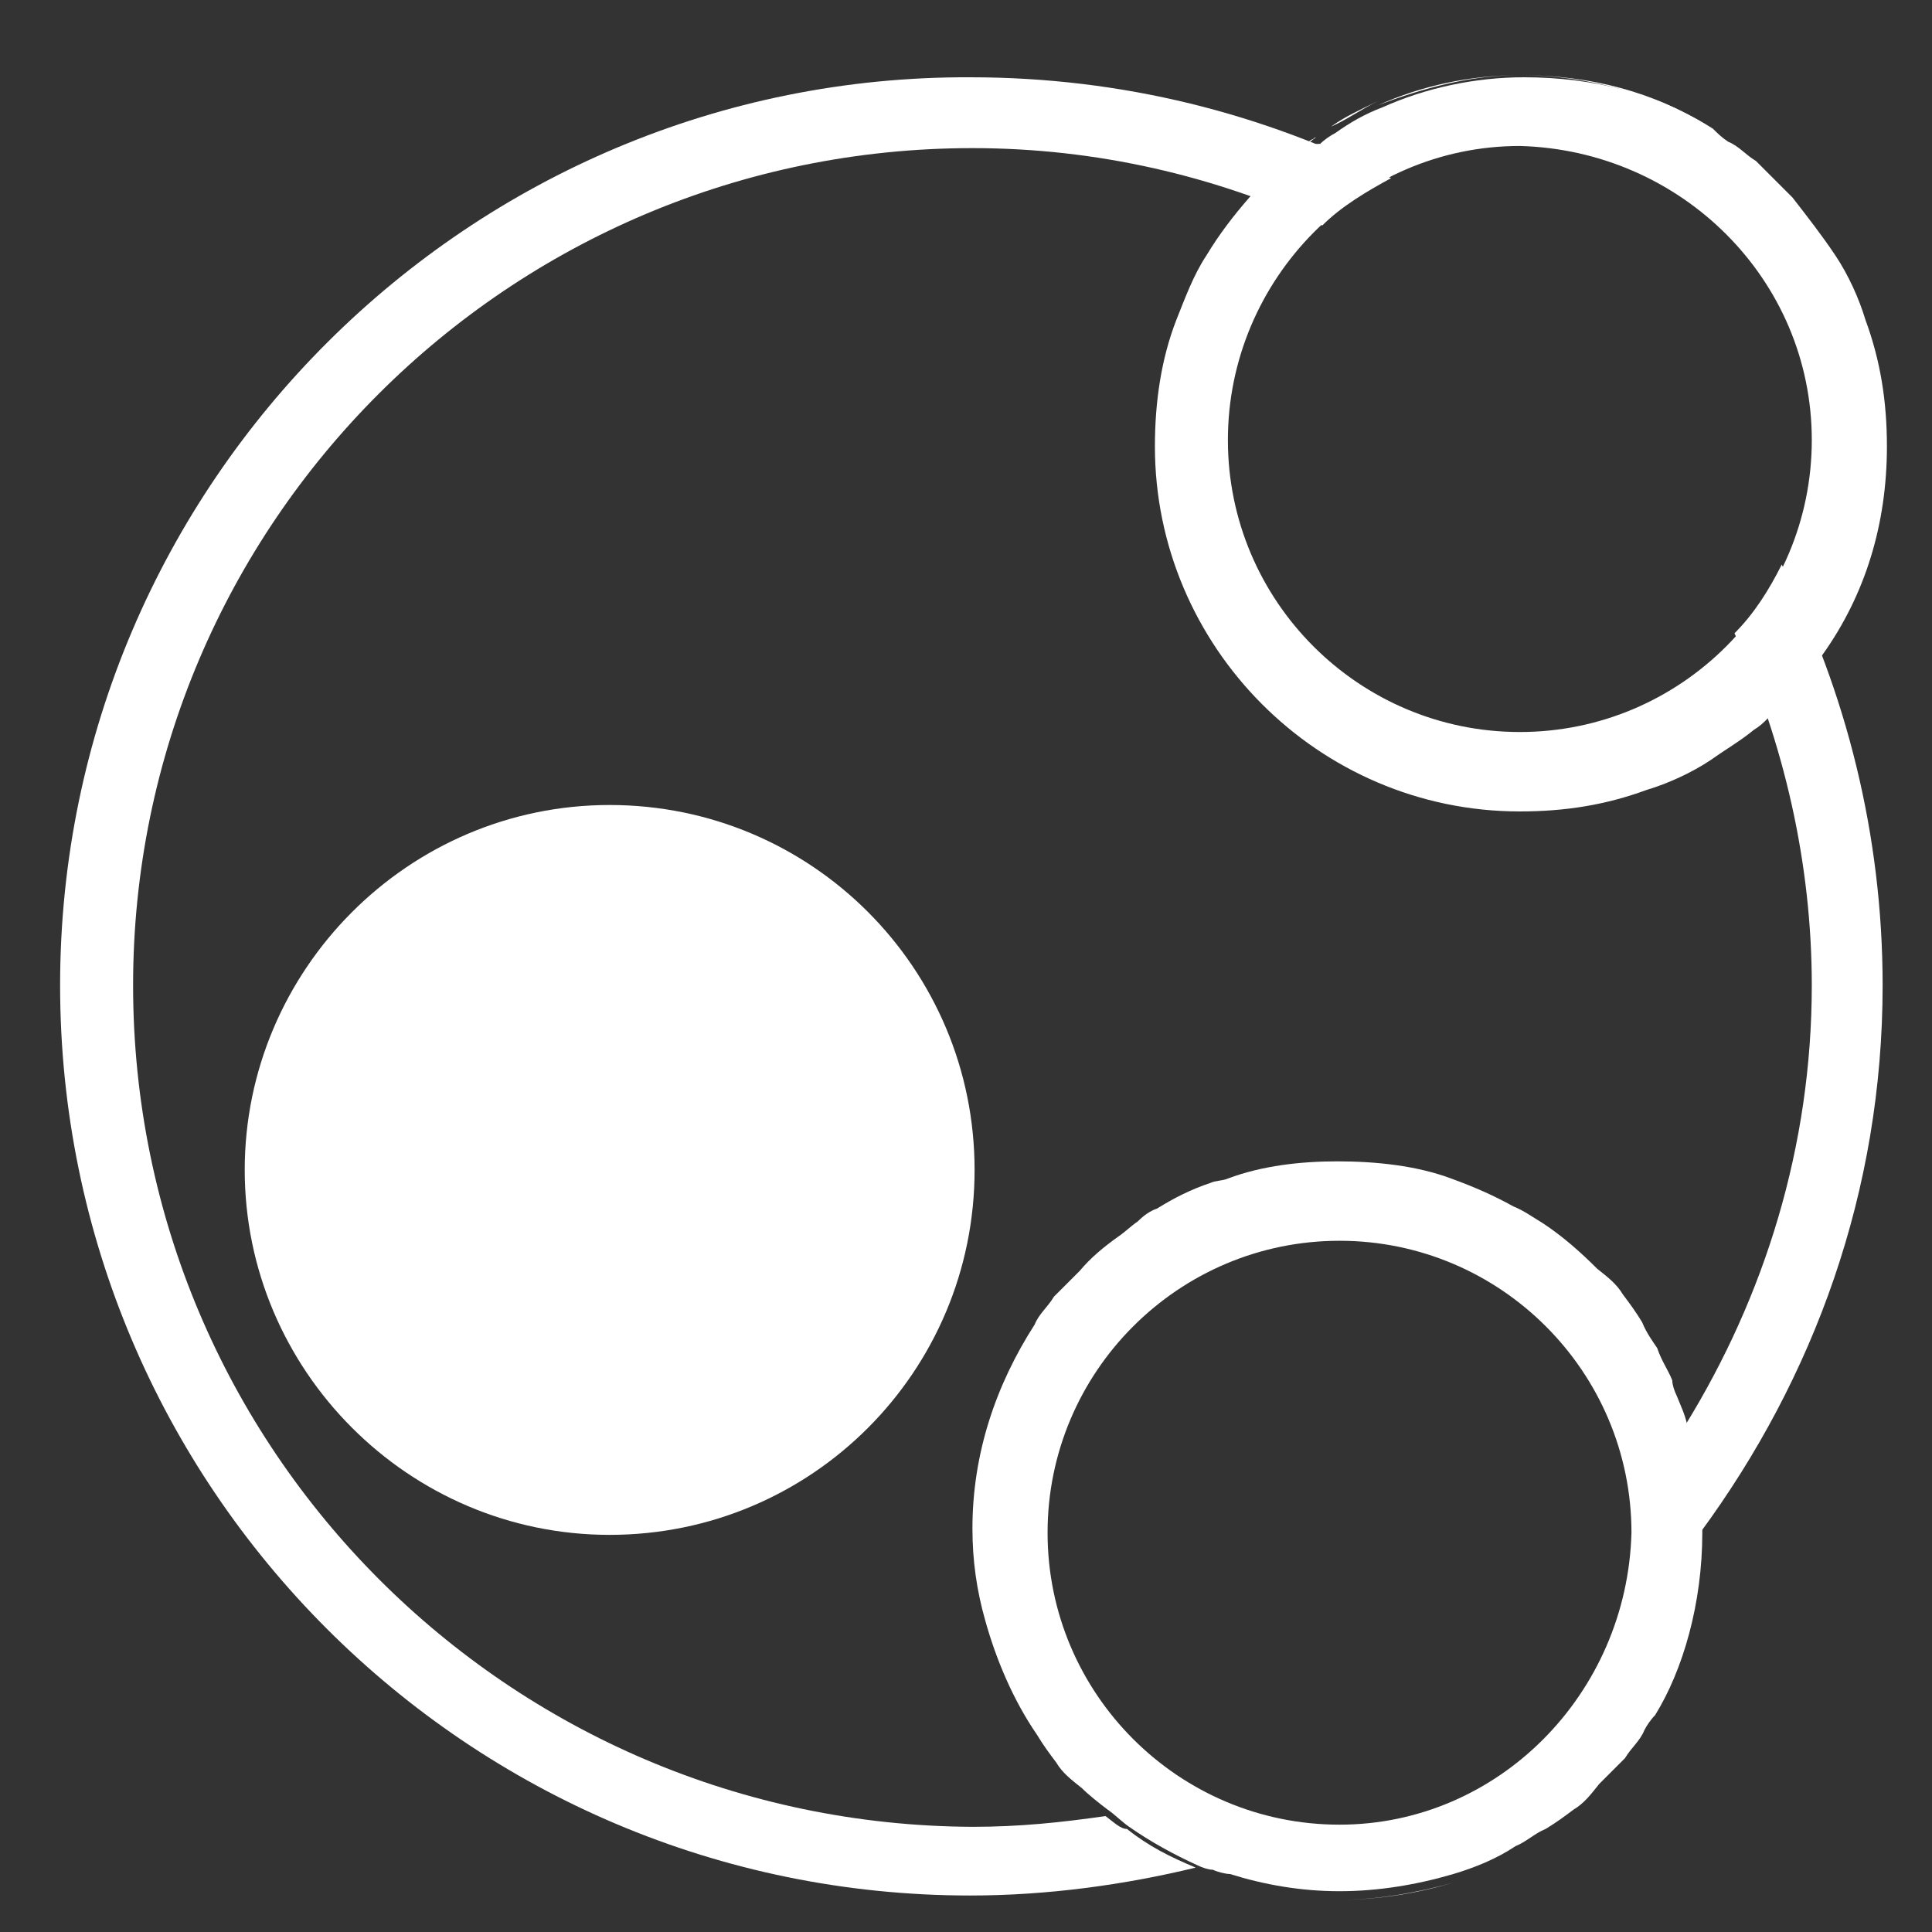 <?xml version="1.0" encoding="utf-8"?>
<!-- Generator: Adobe Illustrator 25.0.0, SVG Export Plug-In . SVG Version: 6.00 Build 0)  -->
<svg version="1.1" id="Capa_2" xmlns="http://www.w3.org/2000/svg" xmlns:xlink="http://www.w3.org/1999/xlink" x="0px" y="0px"
	 width="90px" height="90px" viewBox="0 0 90 90" style="enable-background:new 0 0 90 90;" xml:space="preserve">
<rect x="0" y="0" width="90" height="90" fill="#333333" stroke="none"/>
<style type="text/css">
	.st0{fill:#FFFFFF;}
</style>
<path id="XMLID_150_" class="st0" d="M11.4,54.5c0-9.3,7.6-17,17-17s17,7.6,17,17s-7.6,17-17,17S11.4,63.8,11.4,54.5z"/>
<path id="XMLID_243_" class="st0" d="M79.6,5.9c-2.5-1.6-5.5-2.4-8.8-2.4c-2.3,0-4.6,0.5-6.6,1.4c2.1-0.8,4.3-1.4,6.6-1.4
	C74,3.5,77,4.4,79.6,5.9z"/>
<path id="XMLID_245_" class="st0" d="M62,5.9c0.7-0.5,1.4-0.8,2.2-1.2C63.4,5.1,62.7,5.6,62,5.9z"/>
<path id="XMLID_249_" class="st0" d="M59.4,7.9C59,8.2,58.5,8.7,58.2,9C58.5,8.7,59,8.3,59.4,7.9z"/>
<path id="XMLID_250_" class="st0" d="M61.3,6.4c-0.1,0-0.1,0.1-0.2,0.1c-0.3,0.2-0.7,0.6-1.2,0.8C60.4,7.1,60.9,6.7,61.3,6.4z"/>
<path id="XMLID_253_" class="st0" d="M60,7.4c-0.2,0.2-0.5,0.3-0.6,0.6c-0.3,0.3-0.8,0.8-1.2,1.2c-0.7,0.8-1.4,1.7-2,2.7
	c-0.6,0.9-1,2-1.4,3c-0.7,1.8-1,3.8-1,5.9c0,9.3,7.6,17,17,17c2.1,0,4-0.3,5.9-1c1-0.3,2.1-0.8,3-1.4c0.7-0.5,1.4-0.9,2-1.4
	c0.5-0.3,0.8-0.7,1.2-1.2c0.7-0.7,1.4-1.5,2-2.3c2-2.8,3-6.1,3-9.7c0-2.1-0.3-4-1-5.9c-0.3-1-0.8-2.1-1.4-3c-0.6-0.9-1.3-1.8-2-2.7
	c-0.6-0.6-1.2-1.2-1.7-1.7c-0.5-0.3-0.8-0.7-1.3-0.9C80.2,6.4,80,6.2,79.8,6c-2.5-1.6-5.5-2.4-8.8-2.4c-2.3,0-4.6,0.5-6.6,1.4
	c-0.8,0.3-1.5,0.7-2.2,1.2c-0.2,0.1-0.5,0.3-0.7,0.5C60.9,6.7,60.4,7.1,60,7.4z M84.4,20.5c0,7.5-6.1,13.6-13.6,13.6
	S57.2,28,57.2,20.5S63.3,6.8,70.8,6.8C78.3,7,84.4,13,84.4,20.5z"/>
<g id="XMLID_142_">
	<path id="XMLID_264_" class="st0" d="M51.5,84.6L51.5,84.6c-2.1,0.3-4,0.5-6.2,0.5C23.7,85,6.2,67.5,6.2,45.9
		c0-21.5,17.5-39,39.1-39c5.8,0,11.3,1.3,16.3,3.6c0.9-0.9,2.1-1.6,3.2-2.2c-5.9-3-12.5-4.7-19.6-4.7C21.9,3.5,2.8,22.5,2.8,45.9
		s19,42.4,42.4,42.4c3.6,0,7.2-0.5,10.5-1.3c-1.2-0.5-2.2-1-3.2-1.8C52.2,85.2,51.9,84.9,51.5,84.6z"/>
	<path id="XMLID_265_" class="st0" d="M84.4,45.9c0,7.5-2.2,14.5-5.9,20.5c0.5,1.6,0.7,3.2,0.7,5l0,0c5.3-7.2,8.5-15.9,8.5-25.5
		c0-7-1.7-13.7-4.7-19.6c-0.6,1.2-1.3,2.3-2.2,3.2C83.1,34.6,84.4,40.2,84.4,45.9z"/>
	<path id="XMLID_267_" class="st0" d="M62.4,88.5c1.8,0,3.6-0.3,5.3-0.8C65.9,88.2,64.1,88.5,62.4,88.5L62.4,88.5z"/>
	<path id="XMLID_268_" class="st0" d="M62.4,54.5c1.8,0,3.6,0.3,5.3,0.8C65.9,54.8,64.1,54.5,62.4,54.5L62.4,54.5z"/>
	<path id="XMLID_272_" class="st0" d="M79.3,71.4c0-1.7-0.2-3.3-0.7-5c-0.1-0.5-0.3-0.9-0.5-1.4c-0.1-0.2-0.2-0.5-0.2-0.7
		c-0.2-0.5-0.5-0.9-0.7-1.5c-0.2-0.3-0.5-0.7-0.7-1.2c-0.3-0.5-0.6-0.9-0.9-1.3c-0.3-0.5-0.7-0.8-1.2-1.2c-0.8-0.8-1.6-1.5-2.5-2.1
		c-0.5-0.3-0.9-0.6-1.4-0.8c-0.9-0.5-1.8-0.9-2.9-1.3c-1.6-0.6-3.5-0.8-5.3-0.8c-1.7,0-3.5,0.2-5.1,0.8c-0.2,0.1-0.6,0.1-0.8,0.2
		c-0.9,0.3-1.7,0.7-2.5,1.2c-0.3,0.1-0.6,0.3-0.9,0.6c-0.3,0.2-0.6,0.5-0.9,0.7c-0.7,0.5-1.3,1-1.8,1.6c-0.3,0.3-0.8,0.8-1.2,1.2
		c-0.3,0.5-0.7,0.8-0.9,1.3c-1.8,2.8-2.9,6-2.9,9.5l0,0c0,1.5,0.2,2.9,0.6,4.3c0.5,1.8,1.3,3.7,2.4,5.3c0.3,0.5,0.6,0.9,0.9,1.3
		c0.3,0.5,0.7,0.8,1.2,1.2c0.3,0.3,0.8,0.7,1.2,1l0,0c0.3,0.2,0.7,0.6,1,0.8c1,0.7,2.1,1.3,3.2,1.8l0,0c0.2,0.1,0.5,0.2,0.7,0.2
		c0.2,0.1,0.6,0.2,0.8,0.2c1.6,0.5,3.3,0.8,5.1,0.8c1.8,0,3.6-0.3,5.3-0.8c1-0.3,2-0.7,2.9-1.3c0.5-0.2,0.9-0.6,1.4-0.8
		c0.5-0.3,0.9-0.6,1.3-0.9c0.5-0.3,0.8-0.7,1.2-1.2c0.3-0.3,0.8-0.8,1.2-1.2c0.3-0.5,0.7-0.8,0.9-1.3c0.1-0.2,0.3-0.5,0.5-0.7
		C78.4,77.8,79.3,74.7,79.3,71.4L79.3,71.4L79.3,71.4z M62.4,85c-7.5,0-13.6-6.1-13.6-13.6s6.1-13.6,13.6-13.6S76,63.9,76,71.4
		C75.8,78.9,69.8,85,62.4,85z"/>
</g>
</svg>
